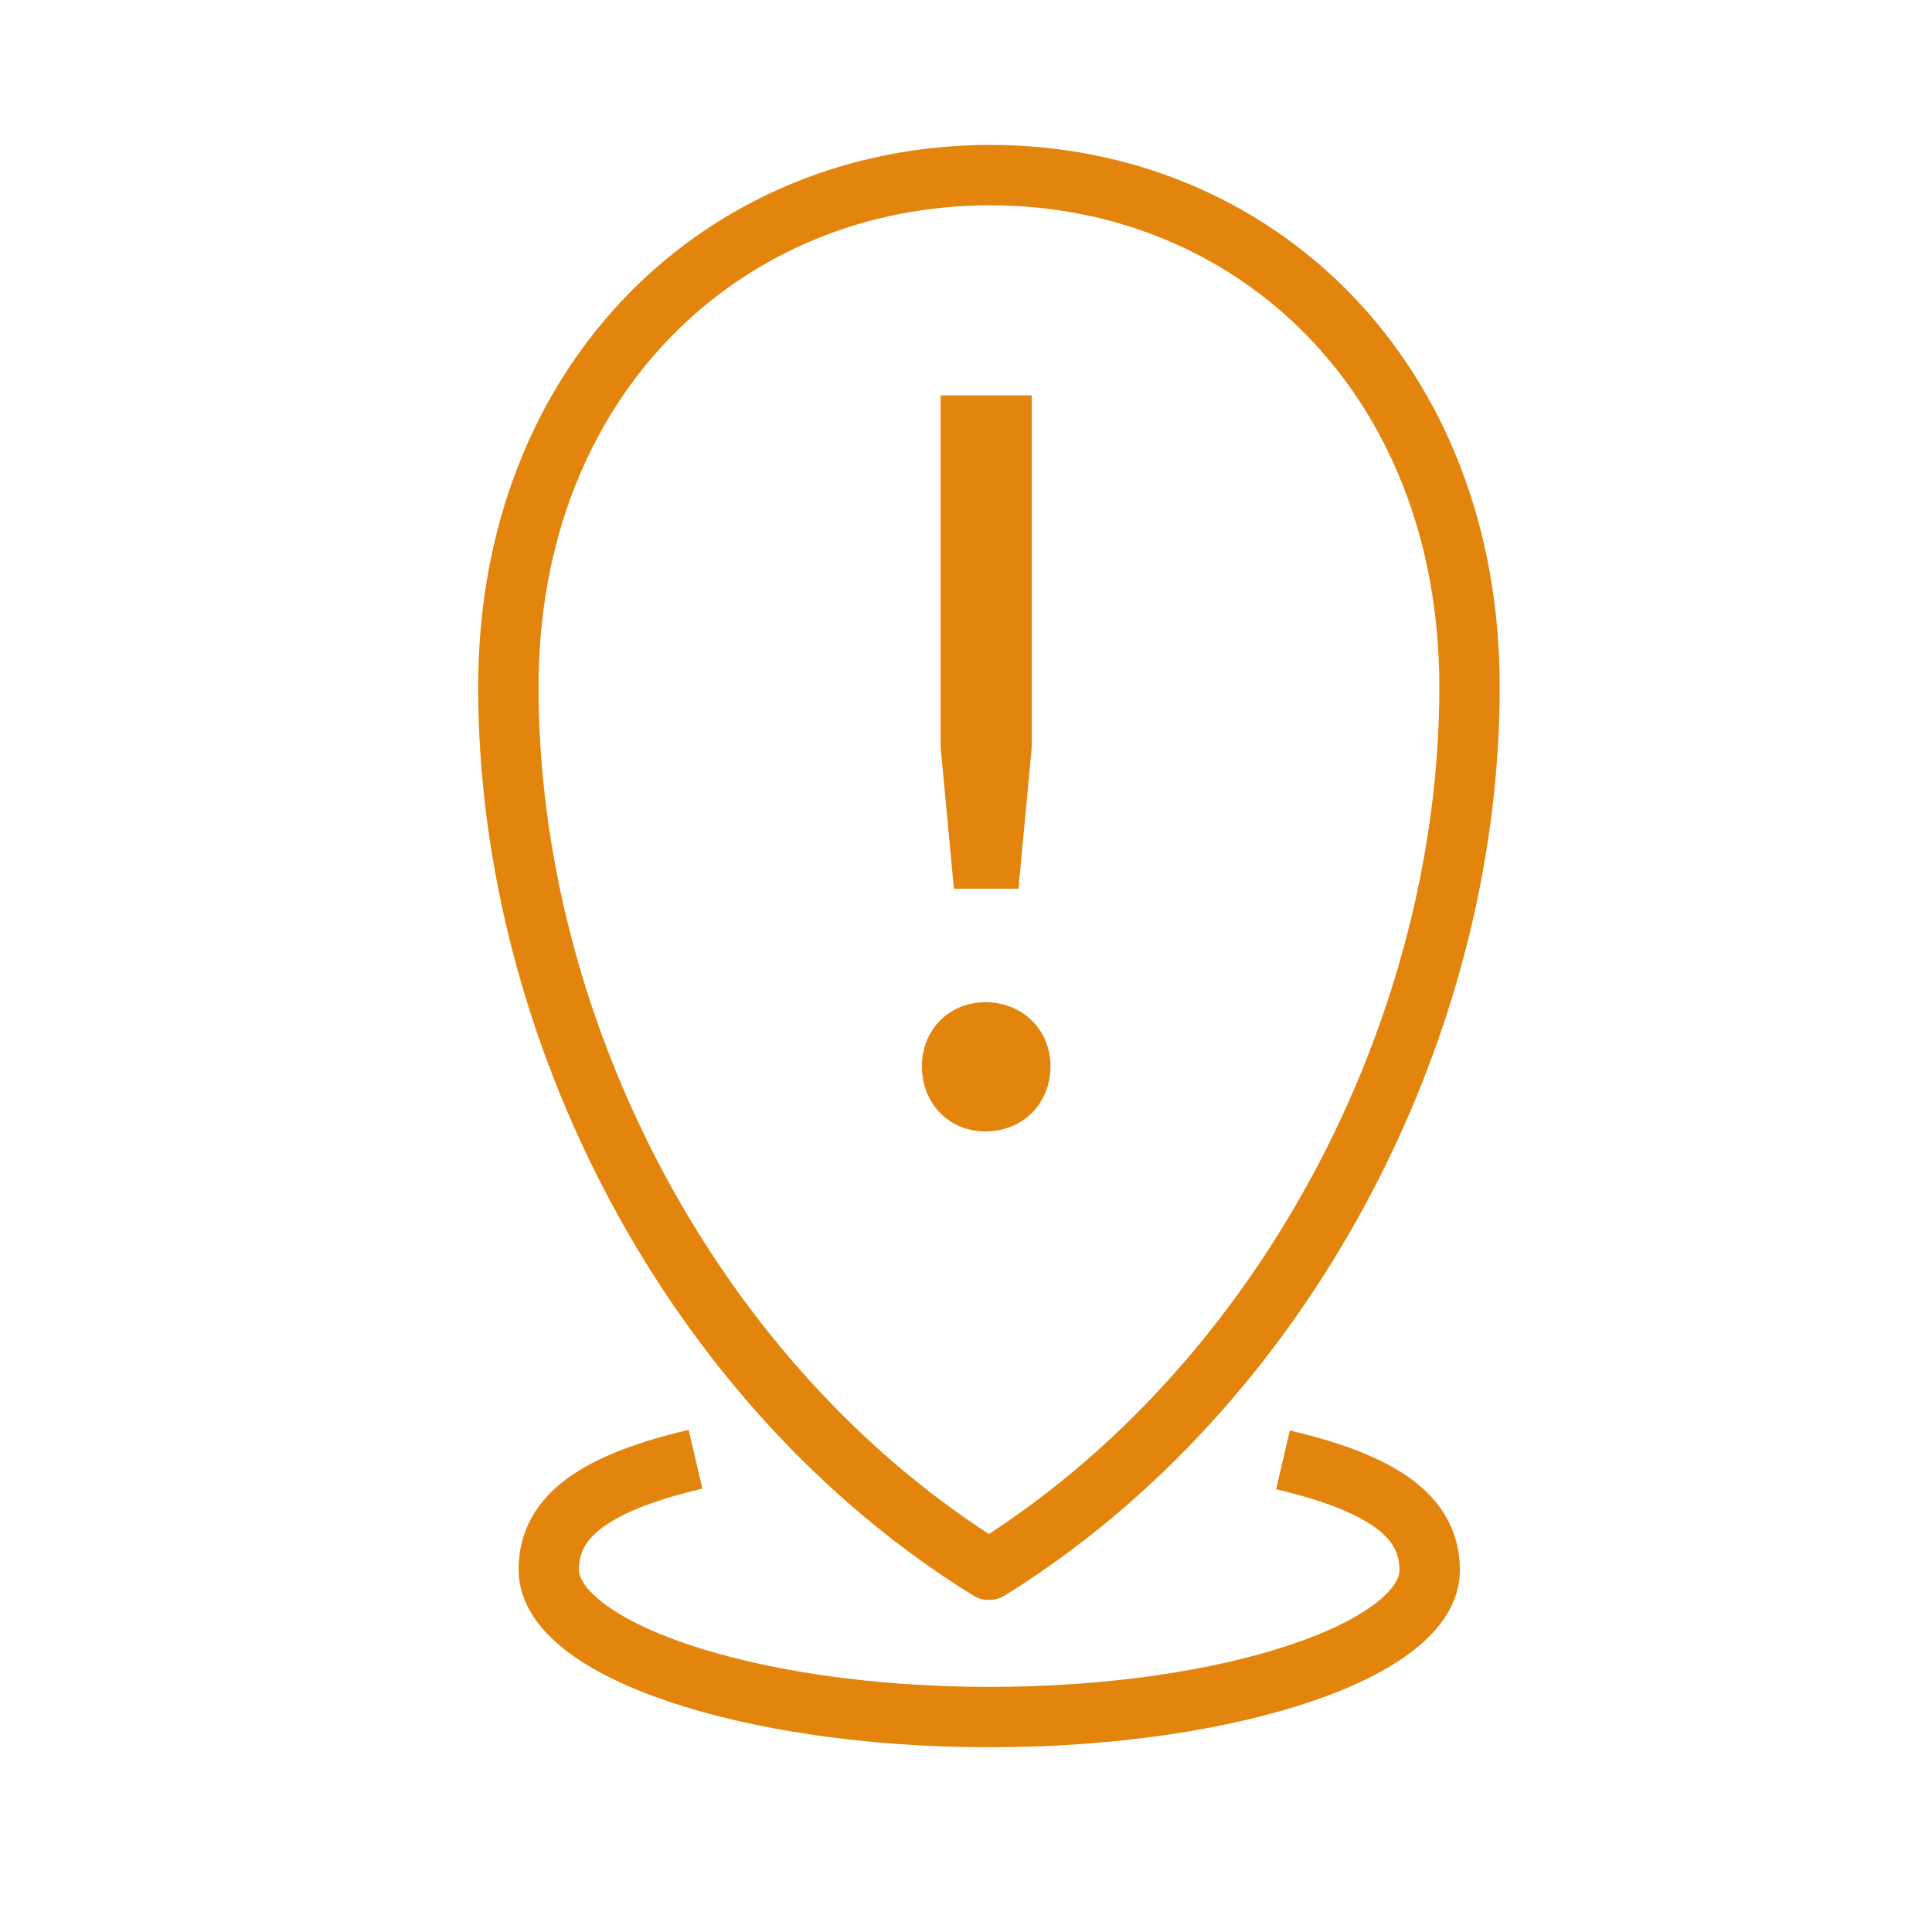 <svg width="128" height="128" viewBox="0 0 128 128" fill="none" xmlns="http://www.w3.org/2000/svg">
<path d="M97.36 45.522C97.36 25.002 83.12 11.602 65.6 11.602C48.08 11.602 33.68 25.002 33.68 45.522C33.68 68.202 45.88 91.842 65.52 104.002C85.04 91.882 97.36 68.242 97.36 45.522Z" stroke="#E3850D" stroke-width="4" stroke-linejoin="round"/>
<path d="M84.999 96.72C92.359 98.44 94.719 100.88 94.719 104.04C94.719 109.24 81.679 113.76 65.559 113.76C49.439 113.76 36.359 109.2 36.359 104C36.359 100.84 38.719 98.4 46.079 96.68" stroke="#E3850D" stroke-width="4" stroke-linejoin="round"/>
<path d="M61.078 70.639C61.078 68.239 62.878 66.399 65.278 66.399C67.758 66.399 69.598 68.239 69.598 70.639C69.598 73.119 67.758 74.959 65.278 74.959C62.878 74.959 61.078 73.119 61.078 70.639ZM63.198 58.879L62.318 49.479V26.199H68.358V49.479L67.478 58.879H63.198Z" fill="#E3850D"/>
</svg>
